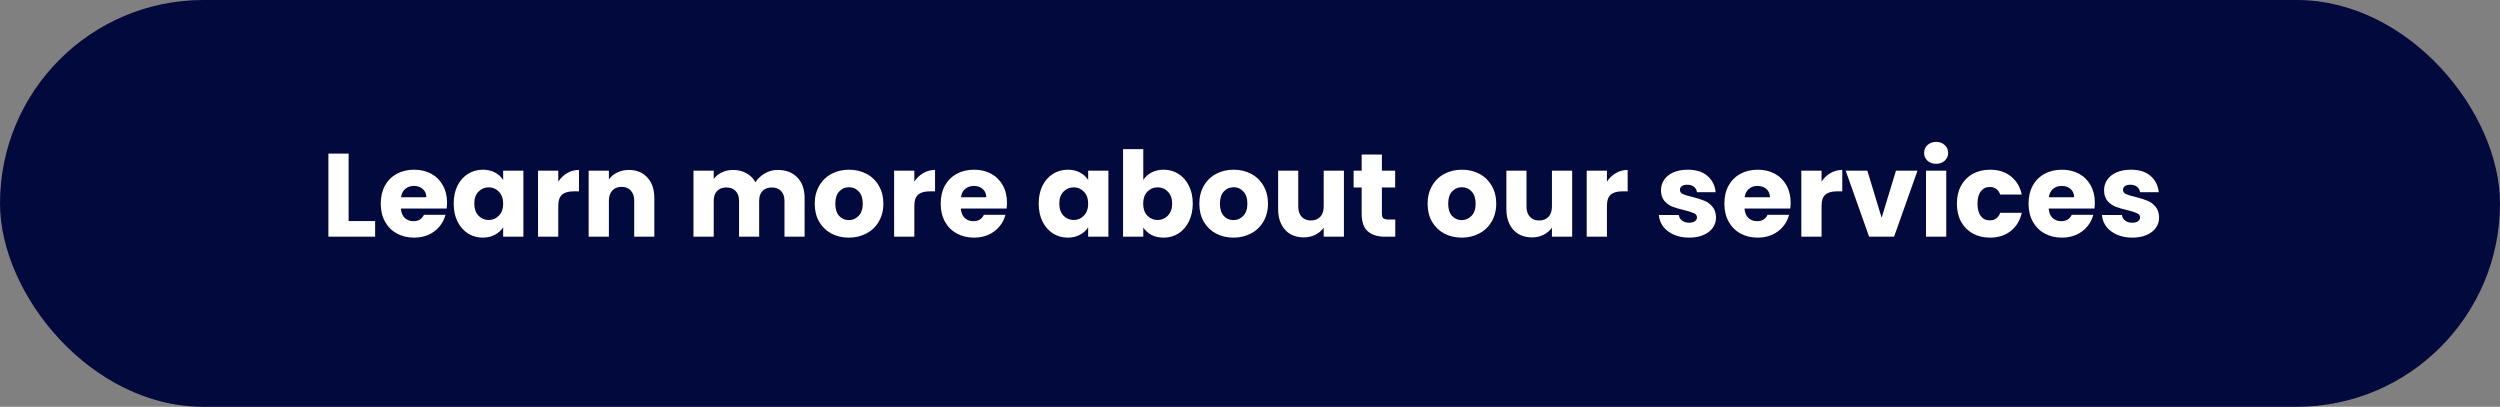 <?xml version="1.0" encoding="UTF-8"?>
<svg xmlns="http://www.w3.org/2000/svg" width="338" height="55" viewBox="0 0 338 55" fill="none">
  <rect x="0" y="0" width="338" height="55" fill="#808080" stroke="none"/>
  <rect width="338" height="55" rx="27.5" fill="#02093D"></rect>
  <path d="M47.134 29.888H50.718V32H44.398V20.768H47.134V29.888ZM60.439 27.392C60.439 27.648 60.423 27.915 60.391 28.192H54.199C54.242 28.747 54.418 29.173 54.727 29.472C55.047 29.76 55.437 29.904 55.895 29.904C56.578 29.904 57.053 29.616 57.319 29.04H60.231C60.082 29.627 59.81 30.155 59.415 30.624C59.031 31.093 58.546 31.461 57.959 31.728C57.373 31.995 56.717 32.128 55.991 32.128C55.117 32.128 54.338 31.941 53.655 31.568C52.973 31.195 52.439 30.661 52.055 29.968C51.671 29.275 51.479 28.464 51.479 27.536C51.479 26.608 51.666 25.797 52.039 25.104C52.423 24.411 52.957 23.877 53.639 23.504C54.322 23.131 55.106 22.944 55.991 22.944C56.855 22.944 57.623 23.125 58.295 23.488C58.967 23.851 59.49 24.368 59.863 25.04C60.247 25.712 60.439 26.496 60.439 27.392ZM57.639 26.672C57.639 26.203 57.479 25.829 57.159 25.552C56.839 25.275 56.439 25.136 55.959 25.136C55.501 25.136 55.111 25.269 54.791 25.536C54.482 25.803 54.29 26.181 54.215 26.672H57.639ZM61.339 27.52C61.339 26.603 61.509 25.797 61.851 25.104C62.203 24.411 62.677 23.877 63.275 23.504C63.872 23.131 64.539 22.944 65.275 22.944C65.904 22.944 66.453 23.072 66.923 23.328C67.403 23.584 67.771 23.92 68.027 24.336V23.072H70.763V32H68.027V30.736C67.76 31.152 67.387 31.488 66.907 31.744C66.437 32 65.888 32.128 65.259 32.128C64.533 32.128 63.872 31.941 63.275 31.568C62.677 31.184 62.203 30.645 61.851 29.952C61.509 29.248 61.339 28.437 61.339 27.52ZM68.027 27.536C68.027 26.853 67.835 26.315 67.451 25.92C67.077 25.525 66.619 25.328 66.075 25.328C65.531 25.328 65.067 25.525 64.683 25.92C64.309 26.304 64.123 26.837 64.123 27.52C64.123 28.203 64.309 28.747 64.683 29.152C65.067 29.547 65.531 29.744 66.075 29.744C66.619 29.744 67.077 29.547 67.451 29.152C67.835 28.757 68.027 28.219 68.027 27.536ZM75.478 24.56C75.798 24.069 76.198 23.685 76.678 23.408C77.158 23.12 77.691 22.976 78.278 22.976V25.872H77.526C76.843 25.872 76.331 26.021 75.99 26.32C75.649 26.608 75.478 27.12 75.478 27.856V32H72.742V23.072H75.478V24.56ZM85.026 22.976C86.071 22.976 86.903 23.317 87.522 24C88.151 24.672 88.466 25.6 88.466 26.784V32H85.746V27.152C85.746 26.555 85.591 26.091 85.282 25.76C84.972 25.429 84.556 25.264 84.034 25.264C83.511 25.264 83.095 25.429 82.786 25.76C82.476 26.091 82.322 26.555 82.322 27.152V32H79.586V23.072H82.322V24.256C82.599 23.861 82.972 23.552 83.442 23.328C83.911 23.093 84.439 22.976 85.026 22.976ZM105.15 22.976C106.259 22.976 107.139 23.312 107.79 23.984C108.451 24.656 108.782 25.589 108.782 26.784V32H106.062V27.152C106.062 26.576 105.907 26.133 105.598 25.824C105.299 25.504 104.883 25.344 104.35 25.344C103.816 25.344 103.395 25.504 103.086 25.824C102.787 26.133 102.638 26.576 102.638 27.152V32H99.918V27.152C99.918 26.576 99.763 26.133 99.454 25.824C99.155 25.504 98.739 25.344 98.206 25.344C97.672 25.344 97.251 25.504 96.942 25.824C96.643 26.133 96.494 26.576 96.494 27.152V32H93.758V23.072H96.494V24.192C96.771 23.819 97.134 23.525 97.582 23.312C98.03 23.088 98.536 22.976 99.102 22.976C99.774 22.976 100.371 23.12 100.894 23.408C101.427 23.696 101.843 24.107 102.142 24.64C102.451 24.149 102.872 23.749 103.406 23.44C103.939 23.131 104.52 22.976 105.15 22.976ZM114.759 32.128C113.884 32.128 113.095 31.941 112.391 31.568C111.698 31.195 111.148 30.661 110.743 29.968C110.348 29.275 110.151 28.464 110.151 27.536C110.151 26.619 110.354 25.813 110.759 25.12C111.164 24.416 111.719 23.877 112.423 23.504C113.127 23.131 113.916 22.944 114.791 22.944C115.666 22.944 116.455 23.131 117.159 23.504C117.863 23.877 118.418 24.416 118.823 25.12C119.228 25.813 119.431 26.619 119.431 27.536C119.431 28.453 119.223 29.264 118.807 29.968C118.402 30.661 117.842 31.195 117.127 31.568C116.423 31.941 115.634 32.128 114.759 32.128ZM114.759 29.76C115.282 29.76 115.724 29.568 116.087 29.184C116.46 28.8 116.647 28.251 116.647 27.536C116.647 26.821 116.466 26.272 116.103 25.888C115.751 25.504 115.314 25.312 114.791 25.312C114.258 25.312 113.815 25.504 113.463 25.888C113.111 26.261 112.935 26.811 112.935 27.536C112.935 28.251 113.106 28.8 113.447 29.184C113.799 29.568 114.236 29.76 114.759 29.76ZM123.619 24.56C123.939 24.069 124.339 23.685 124.819 23.408C125.299 23.12 125.832 22.976 126.419 22.976V25.872H125.667C124.984 25.872 124.472 26.021 124.131 26.32C123.789 26.608 123.619 27.12 123.619 27.856V32H120.883V23.072H123.619V24.56ZM136.142 27.392C136.142 27.648 136.126 27.915 136.094 28.192H129.902C129.945 28.747 130.121 29.173 130.43 29.472C130.75 29.76 131.14 29.904 131.598 29.904C132.281 29.904 132.756 29.616 133.022 29.04H135.934C135.785 29.627 135.513 30.155 135.118 30.624C134.734 31.093 134.249 31.461 133.662 31.728C133.076 31.995 132.42 32.128 131.694 32.128C130.82 32.128 130.041 31.941 129.358 31.568C128.676 31.195 128.142 30.661 127.758 29.968C127.374 29.275 127.182 28.464 127.182 27.536C127.182 26.608 127.369 25.797 127.742 25.104C128.126 24.411 128.66 23.877 129.342 23.504C130.025 23.131 130.809 22.944 131.694 22.944C132.558 22.944 133.326 23.125 133.998 23.488C134.67 23.851 135.193 24.368 135.566 25.04C135.95 25.712 136.142 26.496 136.142 27.392ZM133.342 26.672C133.342 26.203 133.182 25.829 132.862 25.552C132.542 25.275 132.142 25.136 131.662 25.136C131.204 25.136 130.814 25.269 130.494 25.536C130.185 25.803 129.993 26.181 129.918 26.672H133.342ZM140.432 27.52C140.432 26.603 140.603 25.797 140.944 25.104C141.296 24.411 141.771 23.877 142.368 23.504C142.966 23.131 143.632 22.944 144.368 22.944C144.998 22.944 145.547 23.072 146.016 23.328C146.496 23.584 146.864 23.92 147.12 24.336V23.072H149.856V32H147.12V30.736C146.854 31.152 146.48 31.488 146 31.744C145.531 32 144.982 32.128 144.352 32.128C143.627 32.128 142.966 31.941 142.368 31.568C141.771 31.184 141.296 30.645 140.944 29.952C140.603 29.248 140.432 28.437 140.432 27.52ZM147.12 27.536C147.12 26.853 146.928 26.315 146.544 25.92C146.171 25.525 145.712 25.328 145.168 25.328C144.624 25.328 144.16 25.525 143.776 25.92C143.403 26.304 143.216 26.837 143.216 27.52C143.216 28.203 143.403 28.747 143.776 29.152C144.16 29.547 144.624 29.744 145.168 29.744C145.712 29.744 146.171 29.547 146.544 29.152C146.928 28.757 147.12 28.219 147.12 27.536ZM154.572 24.336C154.828 23.92 155.196 23.584 155.676 23.328C156.156 23.072 156.705 22.944 157.324 22.944C158.06 22.944 158.726 23.131 159.324 23.504C159.921 23.877 160.39 24.411 160.732 25.104C161.084 25.797 161.26 26.603 161.26 27.52C161.26 28.437 161.084 29.248 160.732 29.952C160.39 30.645 159.921 31.184 159.324 31.568C158.726 31.941 158.06 32.128 157.324 32.128C156.694 32.128 156.145 32.005 155.676 31.76C155.206 31.504 154.838 31.168 154.572 30.752V32H151.836V20.16H154.572V24.336ZM158.476 27.52C158.476 26.837 158.284 26.304 157.9 25.92C157.526 25.525 157.062 25.328 156.508 25.328C155.964 25.328 155.5 25.525 155.116 25.92C154.742 26.315 154.556 26.853 154.556 27.536C154.556 28.219 154.742 28.757 155.116 29.152C155.5 29.547 155.964 29.744 156.508 29.744C157.052 29.744 157.516 29.547 157.9 29.152C158.284 28.747 158.476 28.203 158.476 27.52ZM166.759 32.128C165.884 32.128 165.095 31.941 164.391 31.568C163.698 31.195 163.148 30.661 162.743 29.968C162.348 29.275 162.151 28.464 162.151 27.536C162.151 26.619 162.354 25.813 162.759 25.12C163.164 24.416 163.719 23.877 164.423 23.504C165.127 23.131 165.916 22.944 166.791 22.944C167.666 22.944 168.455 23.131 169.159 23.504C169.863 23.877 170.418 24.416 170.823 25.12C171.228 25.813 171.431 26.619 171.431 27.536C171.431 28.453 171.223 29.264 170.807 29.968C170.402 30.661 169.842 31.195 169.127 31.568C168.423 31.941 167.634 32.128 166.759 32.128ZM166.759 29.76C167.282 29.76 167.724 29.568 168.087 29.184C168.46 28.8 168.647 28.251 168.647 27.536C168.647 26.821 168.466 26.272 168.103 25.888C167.751 25.504 167.314 25.312 166.791 25.312C166.258 25.312 165.815 25.504 165.463 25.888C165.111 26.261 164.935 26.811 164.935 27.536C164.935 28.251 165.106 28.8 165.447 29.184C165.799 29.568 166.236 29.76 166.759 29.76ZM181.699 23.072V32H178.963V30.784C178.685 31.179 178.307 31.499 177.827 31.744C177.357 31.979 176.835 32.096 176.259 32.096C175.576 32.096 174.973 31.947 174.451 31.648C173.928 31.339 173.523 30.896 173.235 30.32C172.947 29.744 172.803 29.067 172.803 28.288V23.072H175.523V27.92C175.523 28.517 175.677 28.981 175.987 29.312C176.296 29.643 176.712 29.808 177.235 29.808C177.768 29.808 178.189 29.643 178.499 29.312C178.808 28.981 178.963 28.517 178.963 27.92V23.072H181.699ZM188.64 29.68V32H187.248C186.256 32 185.483 31.76 184.928 31.28C184.373 30.789 184.096 29.995 184.096 28.896V25.344H183.008V23.072H184.096V20.896H186.832V23.072H188.624V25.344H186.832V28.928C186.832 29.195 186.896 29.387 187.024 29.504C187.152 29.621 187.365 29.68 187.664 29.68H188.64ZM197.619 32.128C196.744 32.128 195.955 31.941 195.251 31.568C194.557 31.195 194.008 30.661 193.603 29.968C193.208 29.275 193.011 28.464 193.011 27.536C193.011 26.619 193.213 25.813 193.618 25.12C194.024 24.416 194.579 23.877 195.283 23.504C195.987 23.131 196.776 22.944 197.651 22.944C198.525 22.944 199.315 23.131 200.019 23.504C200.723 23.877 201.277 24.416 201.683 25.12C202.088 25.813 202.291 26.619 202.291 27.536C202.291 28.453 202.083 29.264 201.667 29.968C201.261 30.661 200.701 31.195 199.987 31.568C199.283 31.941 198.493 32.128 197.619 32.128ZM197.619 29.76C198.141 29.76 198.584 29.568 198.947 29.184C199.32 28.8 199.507 28.251 199.507 27.536C199.507 26.821 199.325 26.272 198.963 25.888C198.611 25.504 198.173 25.312 197.651 25.312C197.117 25.312 196.675 25.504 196.323 25.888C195.971 26.261 195.795 26.811 195.795 27.536C195.795 28.251 195.965 28.8 196.307 29.184C196.659 29.568 197.096 29.76 197.619 29.76ZM212.558 23.072V32H209.822V30.784C209.545 31.179 209.166 31.499 208.686 31.744C208.217 31.979 207.694 32.096 207.118 32.096C206.435 32.096 205.833 31.947 205.31 31.648C204.787 31.339 204.382 30.896 204.094 30.32C203.806 29.744 203.662 29.067 203.662 28.288V23.072H206.382V27.92C206.382 28.517 206.537 28.981 206.846 29.312C207.155 29.643 207.571 29.808 208.094 29.808C208.627 29.808 209.049 29.643 209.358 29.312C209.667 28.981 209.822 28.517 209.822 27.92V23.072H212.558ZM217.259 24.56C217.579 24.069 217.979 23.685 218.459 23.408C218.939 23.12 219.473 22.976 220.059 22.976V25.872H219.307C218.625 25.872 218.113 26.021 217.771 26.32C217.43 26.608 217.259 27.12 217.259 27.856V32H214.523V23.072H217.259V24.56ZM228.39 32.128C227.611 32.128 226.918 31.995 226.31 31.728C225.702 31.461 225.222 31.099 224.87 30.64C224.518 30.171 224.32 29.648 224.278 29.072H226.982C227.014 29.381 227.158 29.632 227.414 29.824C227.67 30.016 227.984 30.112 228.358 30.112C228.699 30.112 228.96 30.048 229.142 29.92C229.334 29.781 229.43 29.605 229.43 29.392C229.43 29.136 229.296 28.949 229.03 28.832C228.763 28.704 228.331 28.565 227.734 28.416C227.094 28.267 226.56 28.112 226.134 27.952C225.707 27.781 225.339 27.52 225.03 27.168C224.72 26.805 224.566 26.32 224.566 25.712C224.566 25.2 224.704 24.736 224.982 24.32C225.27 23.893 225.686 23.557 226.23 23.312C226.784 23.067 227.44 22.944 228.198 22.944C229.318 22.944 230.198 23.221 230.838 23.776C231.488 24.331 231.862 25.067 231.958 25.984H229.43C229.387 25.675 229.248 25.429 229.014 25.248C228.79 25.067 228.491 24.976 228.118 24.976C227.798 24.976 227.552 25.04 227.382 25.168C227.211 25.285 227.126 25.451 227.126 25.664C227.126 25.92 227.259 26.112 227.526 26.24C227.803 26.368 228.23 26.496 228.806 26.624C229.467 26.795 230.006 26.965 230.422 27.136C230.838 27.296 231.2 27.563 231.51 27.936C231.83 28.299 231.995 28.789 232.006 29.408C232.006 29.931 231.856 30.4 231.558 30.816C231.27 31.221 230.848 31.541 230.294 31.776C229.75 32.011 229.115 32.128 228.39 32.128ZM242.095 27.392C242.095 27.648 242.08 27.915 242.048 28.192H235.856C235.898 28.747 236.074 29.173 236.384 29.472C236.704 29.76 237.093 29.904 237.552 29.904C238.234 29.904 238.709 29.616 238.976 29.04H241.888C241.738 29.627 241.466 30.155 241.072 30.624C240.688 31.093 240.202 31.461 239.616 31.728C239.029 31.995 238.373 32.128 237.648 32.128C236.773 32.128 235.994 31.941 235.312 31.568C234.629 31.195 234.096 30.661 233.712 29.968C233.328 29.275 233.136 28.464 233.136 27.536C233.136 26.608 233.322 25.797 233.696 25.104C234.08 24.411 234.613 23.877 235.296 23.504C235.978 23.131 236.762 22.944 237.648 22.944C238.512 22.944 239.28 23.125 239.952 23.488C240.624 23.851 241.146 24.368 241.52 25.04C241.904 25.712 242.095 26.496 242.095 27.392ZM239.296 26.672C239.296 26.203 239.136 25.829 238.816 25.552C238.496 25.275 238.096 25.136 237.616 25.136C237.157 25.136 236.768 25.269 236.448 25.536C236.138 25.803 235.946 26.181 235.872 26.672H239.296ZM246.275 24.56C246.595 24.069 246.995 23.685 247.475 23.408C247.955 23.12 248.488 22.976 249.075 22.976V25.872H248.323C247.64 25.872 247.128 26.021 246.787 26.32C246.446 26.608 246.275 27.12 246.275 27.856V32H243.539V23.072H246.275V24.56ZM254.399 29.44L256.335 23.072H259.247L256.079 32H252.703L249.535 23.072H252.463L254.399 29.44ZM261.774 22.144C261.294 22.144 260.9 22.005 260.59 21.728C260.292 21.44 260.142 21.088 260.142 20.672C260.142 20.245 260.292 19.893 260.59 19.616C260.9 19.328 261.294 19.184 261.774 19.184C262.244 19.184 262.628 19.328 262.926 19.616C263.236 19.893 263.39 20.245 263.39 20.672C263.39 21.088 263.236 21.44 262.926 21.728C262.628 22.005 262.244 22.144 261.774 22.144ZM263.134 23.072V32H260.398V23.072H263.134ZM264.573 27.536C264.573 26.608 264.76 25.797 265.133 25.104C265.517 24.411 266.045 23.877 266.717 23.504C267.4 23.131 268.178 22.944 269.053 22.944C270.173 22.944 271.106 23.237 271.853 23.824C272.61 24.411 273.106 25.237 273.341 26.304H270.429C270.184 25.621 269.709 25.28 269.005 25.28C268.504 25.28 268.104 25.477 267.805 25.872C267.506 26.256 267.357 26.811 267.357 27.536C267.357 28.261 267.506 28.821 267.805 29.216C268.104 29.6 268.504 29.792 269.005 29.792C269.709 29.792 270.184 29.451 270.429 28.768H273.341C273.106 29.813 272.61 30.635 271.853 31.232C271.096 31.829 270.162 32.128 269.053 32.128C268.178 32.128 267.4 31.941 266.717 31.568C266.045 31.195 265.517 30.661 265.133 29.968C264.76 29.275 264.573 28.464 264.573 27.536ZM283.22 27.392C283.22 27.648 283.205 27.915 283.173 28.192H276.981C277.023 28.747 277.199 29.173 277.509 29.472C277.829 29.76 278.218 29.904 278.677 29.904C279.359 29.904 279.834 29.616 280.101 29.04H283.013C282.863 29.627 282.591 30.155 282.197 30.624C281.813 31.093 281.327 31.461 280.741 31.728C280.154 31.995 279.498 32.128 278.773 32.128C277.898 32.128 277.119 31.941 276.437 31.568C275.754 31.195 275.221 30.661 274.837 29.968C274.453 29.275 274.261 28.464 274.261 27.536C274.261 26.608 274.447 25.797 274.821 25.104C275.205 24.411 275.738 23.877 276.421 23.504C277.103 23.131 277.887 22.944 278.773 22.944C279.637 22.944 280.405 23.125 281.077 23.488C281.749 23.851 282.271 24.368 282.645 25.04C283.029 25.712 283.22 26.496 283.22 27.392ZM280.421 26.672C280.421 26.203 280.261 25.829 279.941 25.552C279.621 25.275 279.221 25.136 278.741 25.136C278.282 25.136 277.893 25.269 277.573 25.536C277.263 25.803 277.071 26.181 276.997 26.672H280.421ZM288.296 32.128C287.517 32.128 286.824 31.995 286.216 31.728C285.608 31.461 285.128 31.099 284.776 30.64C284.424 30.171 284.227 29.648 284.184 29.072H286.888C286.92 29.381 287.064 29.632 287.32 29.824C287.576 30.016 287.891 30.112 288.264 30.112C288.605 30.112 288.867 30.048 289.048 29.92C289.24 29.781 289.336 29.605 289.336 29.392C289.336 29.136 289.203 28.949 288.936 28.832C288.669 28.704 288.237 28.565 287.64 28.416C287 28.267 286.467 28.112 286.04 27.952C285.613 27.781 285.245 27.52 284.936 27.168C284.627 26.805 284.472 26.32 284.472 25.712C284.472 25.2 284.611 24.736 284.888 24.32C285.176 23.893 285.592 23.557 286.136 23.312C286.691 23.067 287.347 22.944 288.104 22.944C289.224 22.944 290.104 23.221 290.744 23.776C291.395 24.331 291.768 25.067 291.864 25.984H289.336C289.293 25.675 289.155 25.429 288.92 25.248C288.696 25.067 288.397 24.976 288.024 24.976C287.704 24.976 287.459 25.04 287.288 25.168C287.117 25.285 287.032 25.451 287.032 25.664C287.032 25.92 287.165 26.112 287.432 26.24C287.709 26.368 288.136 26.496 288.712 26.624C289.373 26.795 289.912 26.965 290.328 27.136C290.744 27.296 291.107 27.563 291.416 27.936C291.736 28.299 291.901 28.789 291.912 29.408C291.912 29.931 291.763 30.4 291.464 30.816C291.176 31.221 290.755 31.541 290.2 31.776C289.656 32.011 289.021 32.128 288.296 32.128Z" fill="white"></path>
</svg>
